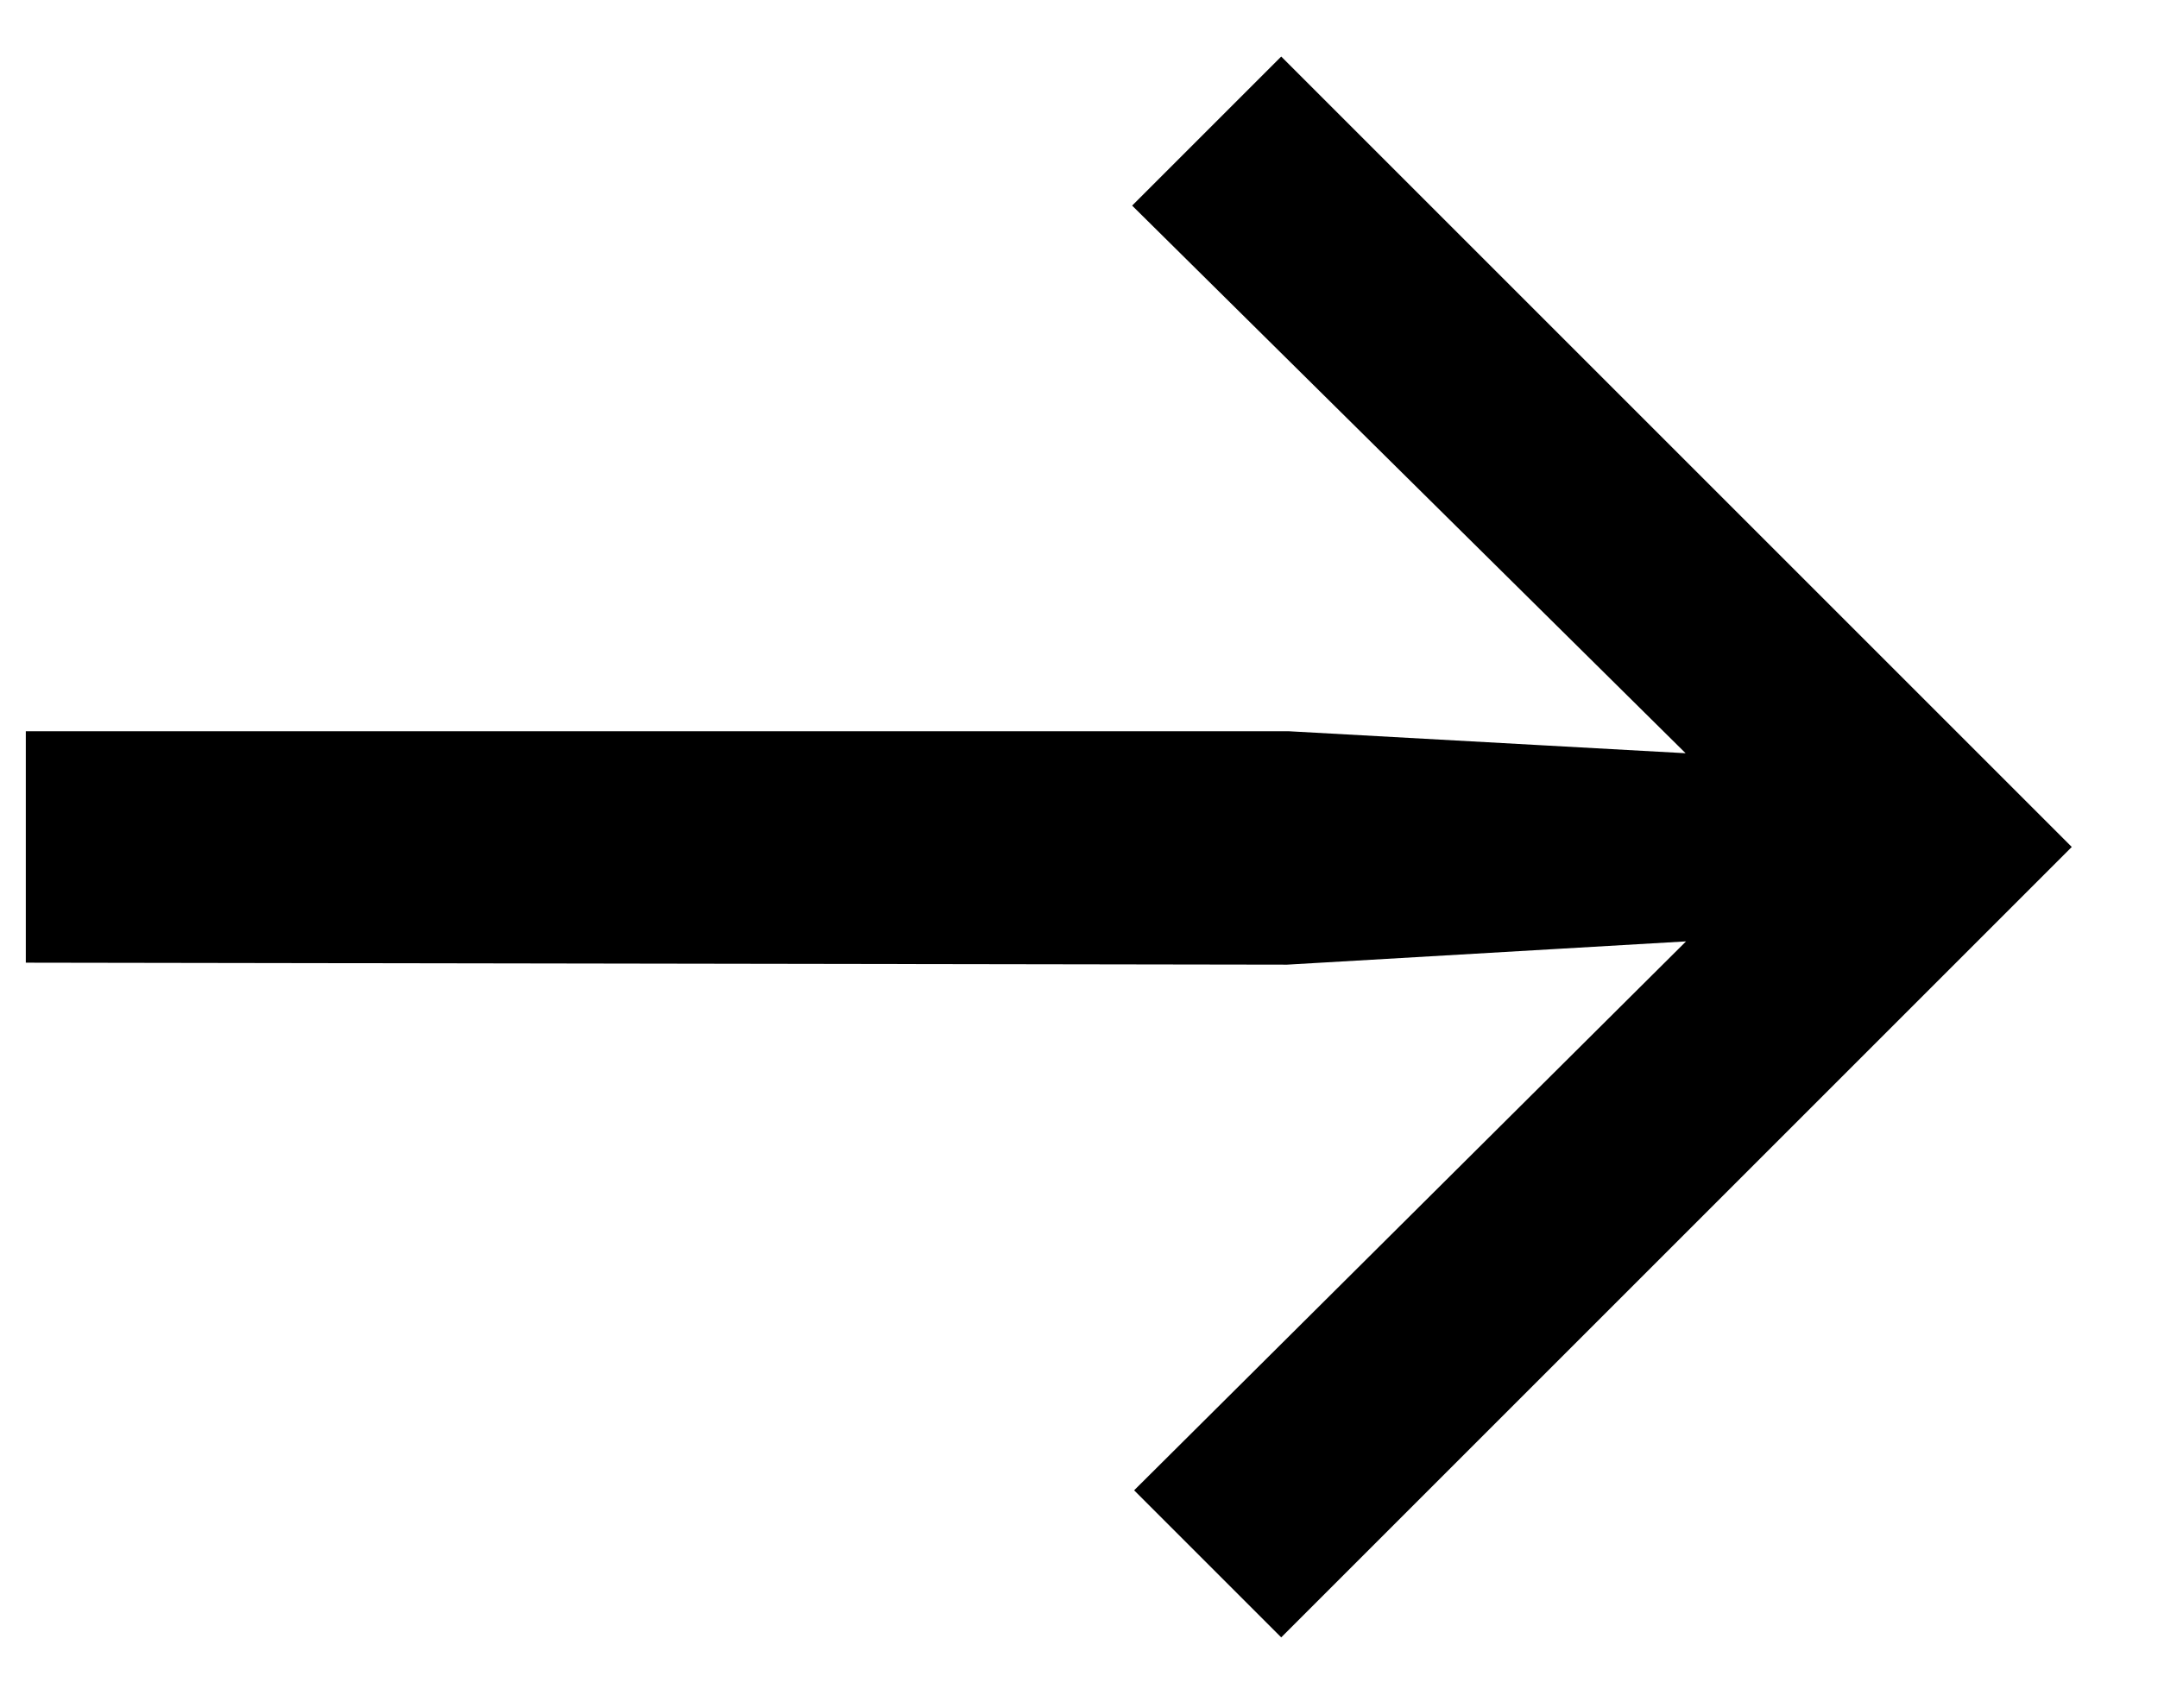 <svg width="24" height="19" viewBox="0 0 24 19" fill="none" xmlns="http://www.w3.org/2000/svg">
<path id="&#226;&#134;&#151;" d="M0.287 10.708L0.287 8.134L14.337 8.134L21.034 8.505L21.034 10.338L14.315 10.73L0.287 10.708ZM12.613 16.577L20.947 8.287L20.947 10.556L12.591 2.287L14.249 0.629L23.041 9.421L14.249 18.213L12.613 16.577Z" fill="black"/>
</svg>
